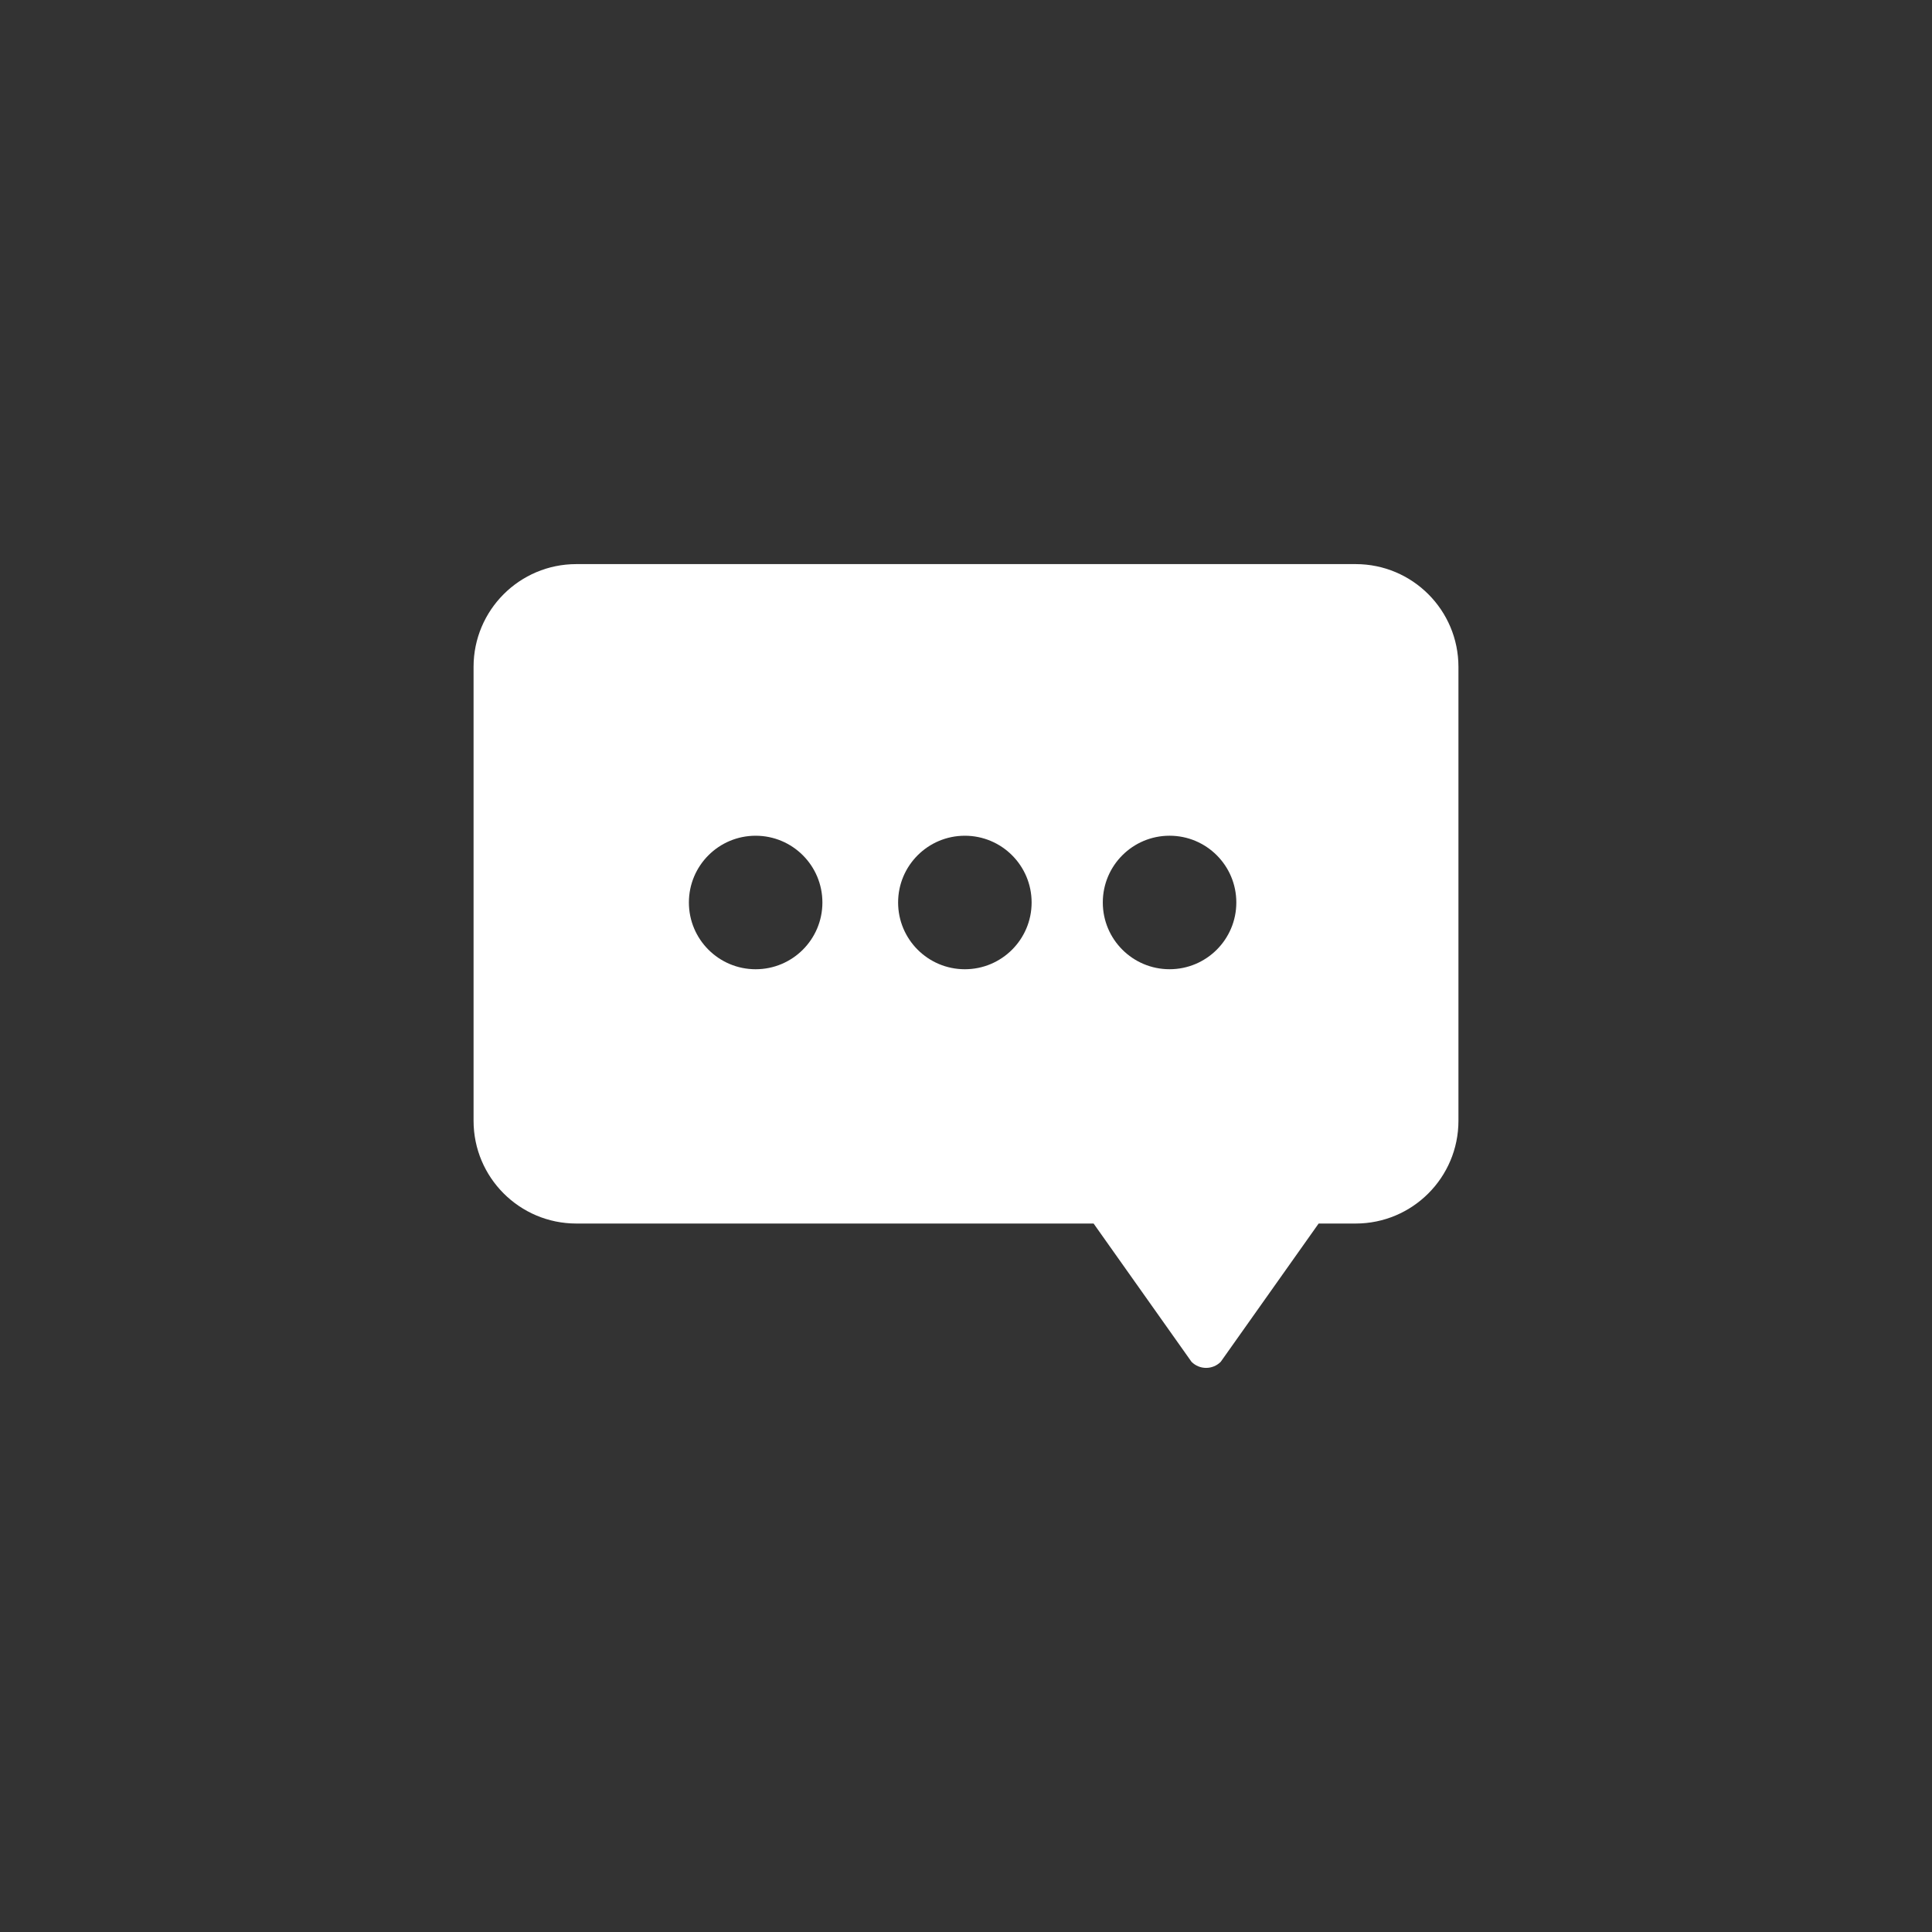<svg class="svgicon css79" preserveAspectRatio="xMidYMid meet" xmlns="http://www.w3.org/2000/svg" viewBox="0 0 128 128" style="border-radius: 50%;"><rect x="0" y="0" width="128" height="128" fill="#333333" stroke="none"/><rect x="0" y="0" width="128" height="128" style="fill: none" rx="64" ry="64"></rect><g transform="scale(0.87) translate(9.563, 9.563)" transform-origin="0 0"> <path style="fill: #fff" d="M93.674,33.395H34.326c-4.321,0-7.826,3.504-7.826,7.826v34.565c0,4.322,3.504,7.826,7.826,7.826h39.391l7.458,10.532 c0.613,0.615,1.607,0.615,2.222,0l7.457-10.532h2.821c4.321,0,7.826-3.504,7.826-7.826V41.221 C101.5,36.898,97.996,33.395,93.674,33.395z M79.502,54.079c2.808,0,5.084,2.275,5.084,5.084c0,2.808-2.276,5.083-5.084,5.083 c-2.809,0-5.084-2.276-5.084-5.083C74.418,56.354,76.693,54.079,79.502,54.079z M47.981,64.247c-2.808,0-5.083-2.276-5.083-5.083 c0-2.809,2.275-5.084,5.083-5.084c2.809,0,5.084,2.275,5.084,5.084C53.065,61.971,50.79,64.247,47.981,64.247z M63.913,64.247 c-2.809,0-5.083-2.276-5.083-5.083c0-2.809,2.275-5.084,5.083-5.084s5.084,2.275,5.084,5.084 C68.997,61.971,66.721,64.247,63.913,64.247z"></path> 
    </g></svg>